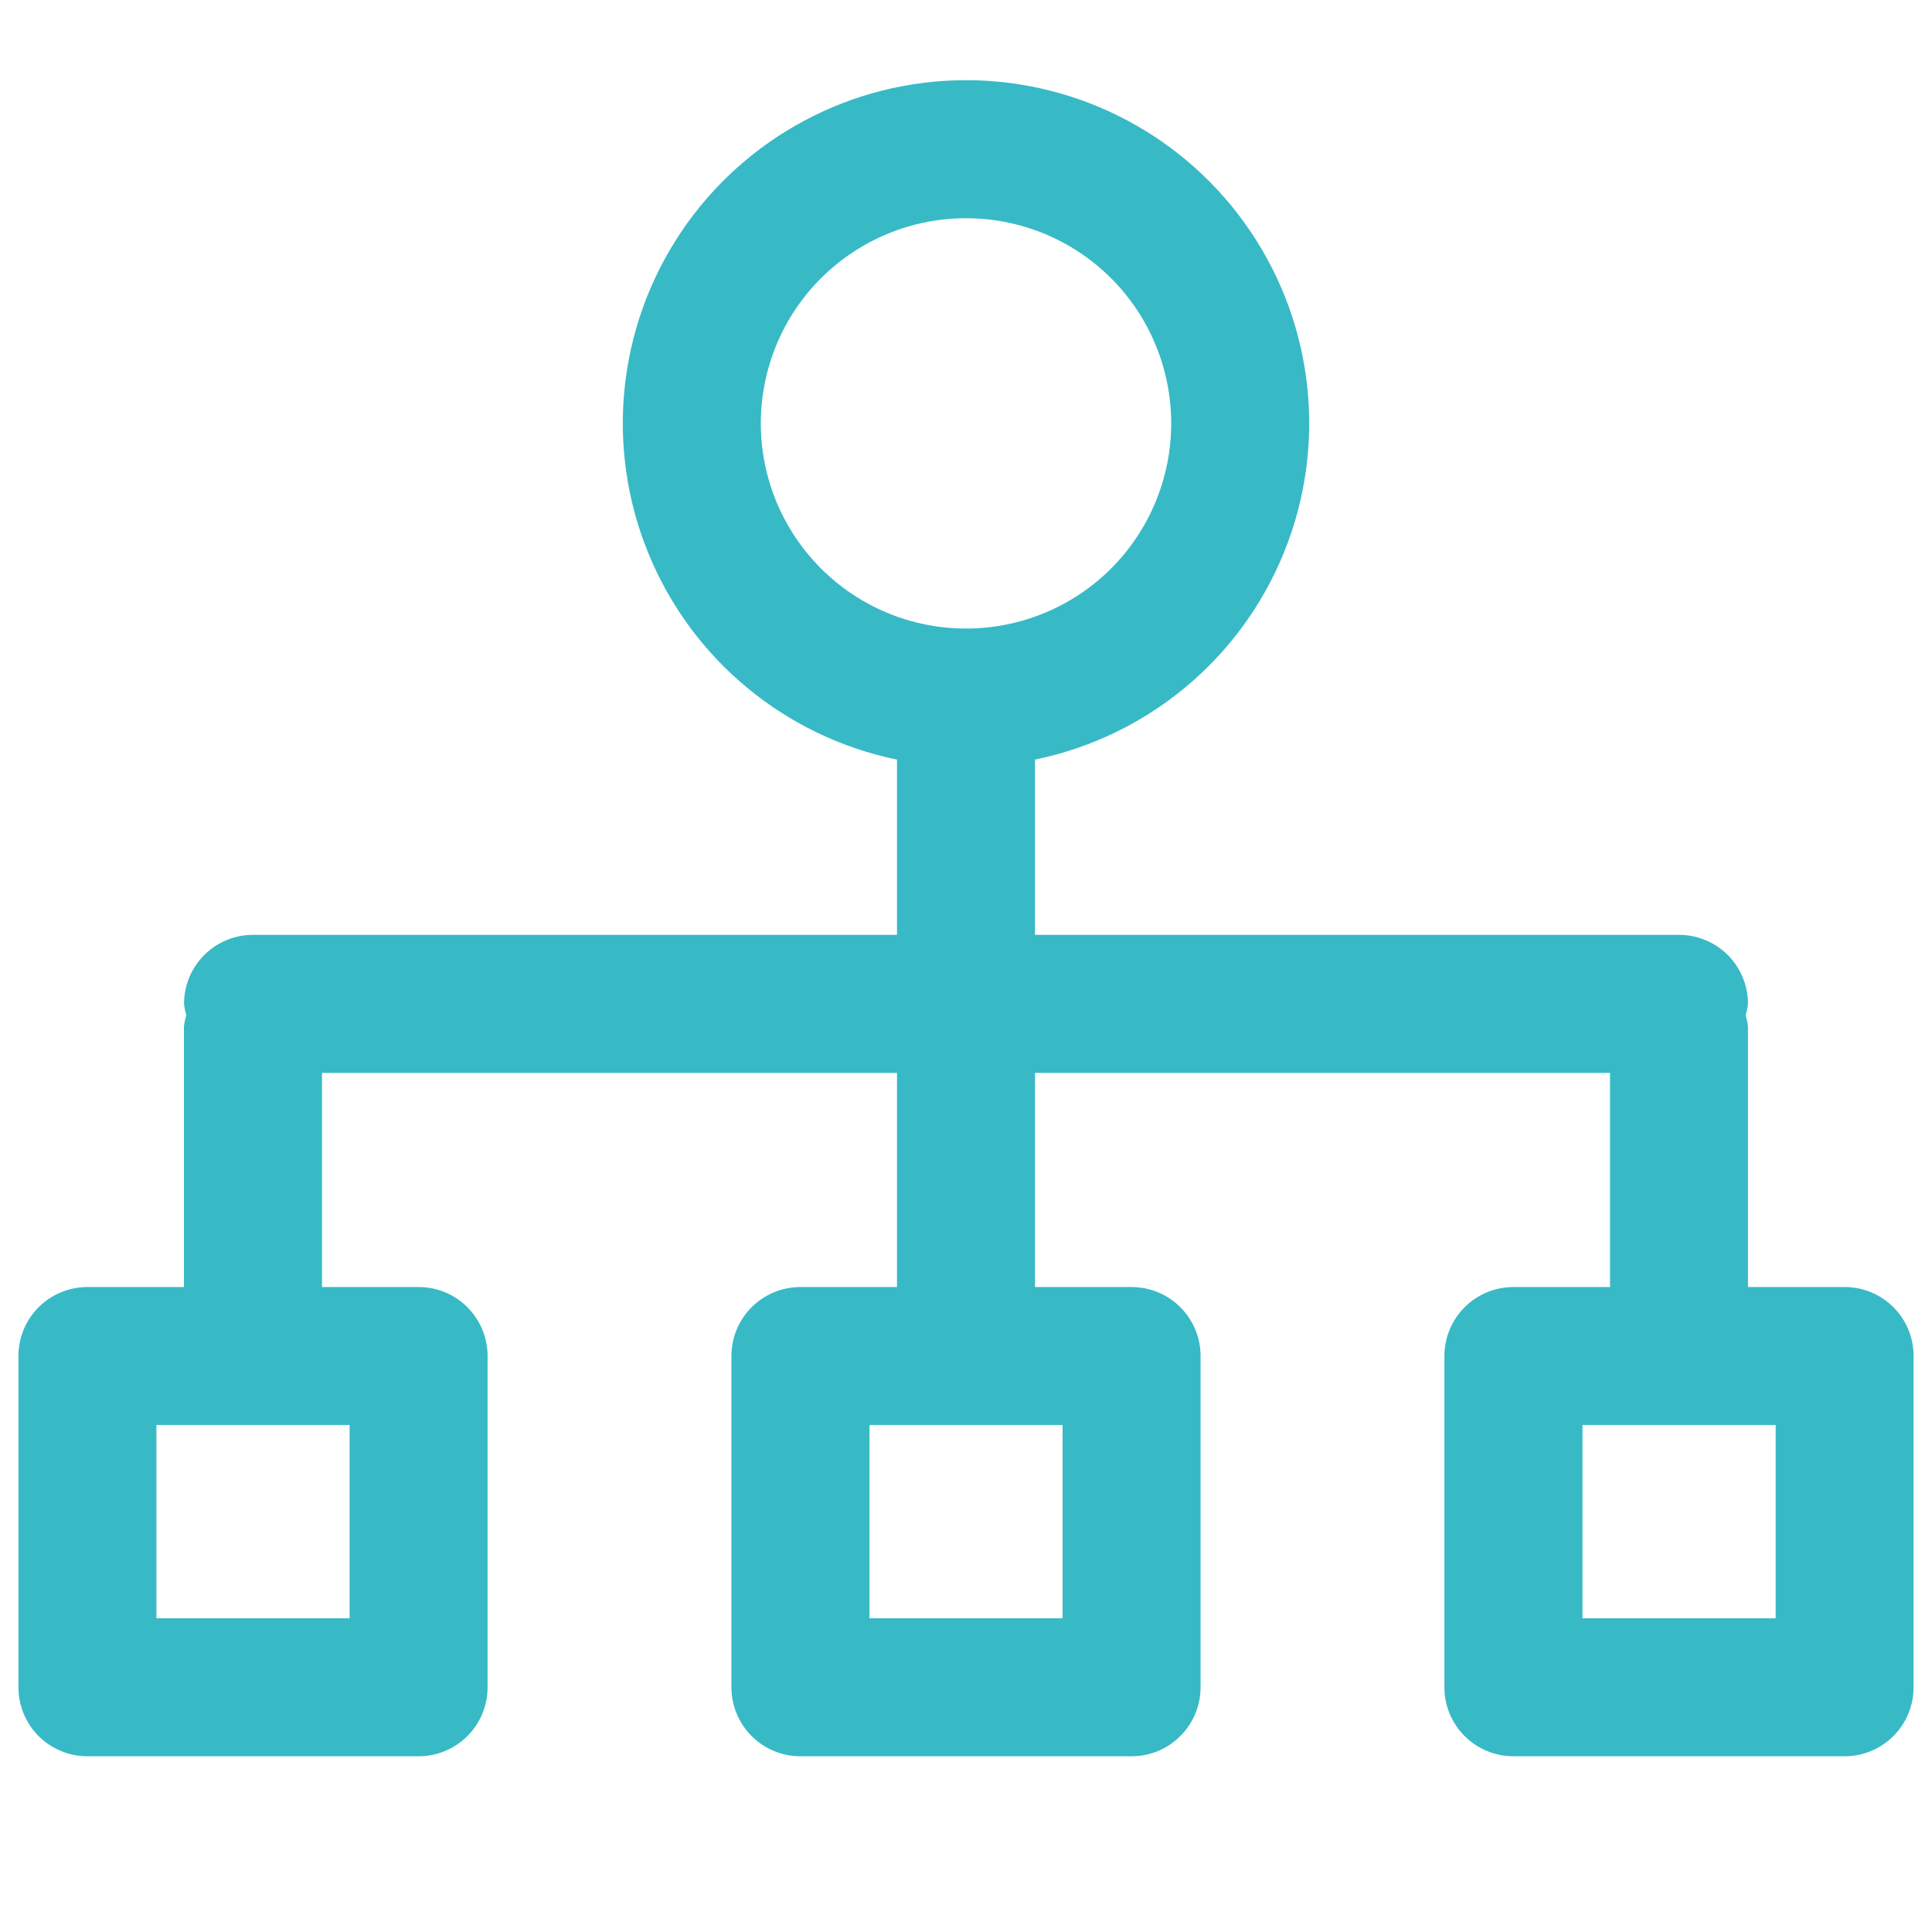 <svg width="24" height="24" viewBox="0 0 24 24" fill="none" xmlns="http://www.w3.org/2000/svg">
<path d="M22.914 15.988H21.714V12.755C21.709 12.707 21.699 12.659 21.685 12.613C21.699 12.566 21.709 12.518 21.714 12.47C21.714 12.243 21.624 12.025 21.464 11.864C21.303 11.704 21.085 11.613 20.858 11.613H12.857V9.436C14.249 9.15 15.407 8.19 15.945 6.875C16.484 5.56 16.332 4.063 15.54 2.884C14.748 1.704 13.421 0.996 12 0.996C10.579 0.996 9.252 1.704 8.46 2.884C7.668 4.063 7.516 5.56 8.055 6.875C8.593 8.19 9.751 9.15 11.143 9.436V11.613H3.143C2.916 11.613 2.698 11.703 2.537 11.864C2.377 12.024 2.286 12.242 2.286 12.469V12.47C2.291 12.518 2.301 12.565 2.314 12.611C2.3 12.658 2.29 12.706 2.285 12.755V15.988H1.086C0.859 15.988 0.641 16.078 0.48 16.238C0.319 16.399 0.229 16.617 0.229 16.844V20.96V20.96C0.229 21.187 0.319 21.405 0.479 21.566C0.64 21.726 0.857 21.817 1.085 21.817H5.2C5.427 21.817 5.645 21.727 5.806 21.566C5.966 21.406 6.057 21.188 6.057 20.961V16.845C6.057 16.618 5.967 16.4 5.806 16.239C5.646 16.078 5.428 15.988 5.201 15.988H4V13.328H11.143L11.143 15.988H9.943C9.716 15.988 9.498 16.078 9.337 16.238C9.177 16.399 9.086 16.617 9.086 16.844V20.96V20.96C9.086 21.187 9.176 21.405 9.337 21.566C9.497 21.726 9.715 21.817 9.942 21.817H14.056C14.284 21.817 14.502 21.727 14.662 21.566C14.823 21.406 14.914 21.188 14.914 20.961V16.845C14.914 16.618 14.824 16.4 14.663 16.239C14.502 16.078 14.285 15.988 14.057 15.988H12.857V13.328H20V15.988H18.8C18.573 15.988 18.355 16.078 18.195 16.238C18.034 16.399 17.943 16.617 17.943 16.844V20.96V20.96C17.943 21.187 18.033 21.405 18.194 21.566C18.354 21.726 18.572 21.817 18.799 21.817H22.914C23.142 21.817 23.36 21.727 23.52 21.566C23.681 21.406 23.771 21.188 23.771 20.961V16.845C23.772 16.618 23.682 16.4 23.521 16.239C23.36 16.078 23.143 15.988 22.916 15.988H22.914ZM9.451 5.258C9.452 4.583 9.72 3.934 10.198 3.457C10.677 2.979 11.325 2.71 12.001 2.711C12.677 2.711 13.325 2.979 13.803 3.457C14.281 3.935 14.549 4.584 14.549 5.26C14.549 5.936 14.28 6.584 13.803 7.062C13.325 7.54 12.676 7.808 12 7.808C11.324 7.808 10.676 7.54 10.198 7.061C9.72 6.583 9.451 5.935 9.451 5.258V5.258ZM4.343 20.103H1.943V17.702H4.343L4.343 20.103ZM13.2 20.103H10.801V17.702H13.2L13.2 20.103ZM22.058 20.103H19.658L19.658 17.702H22.058L22.058 20.103Z" fill="#37BAC6"/>
</svg>
